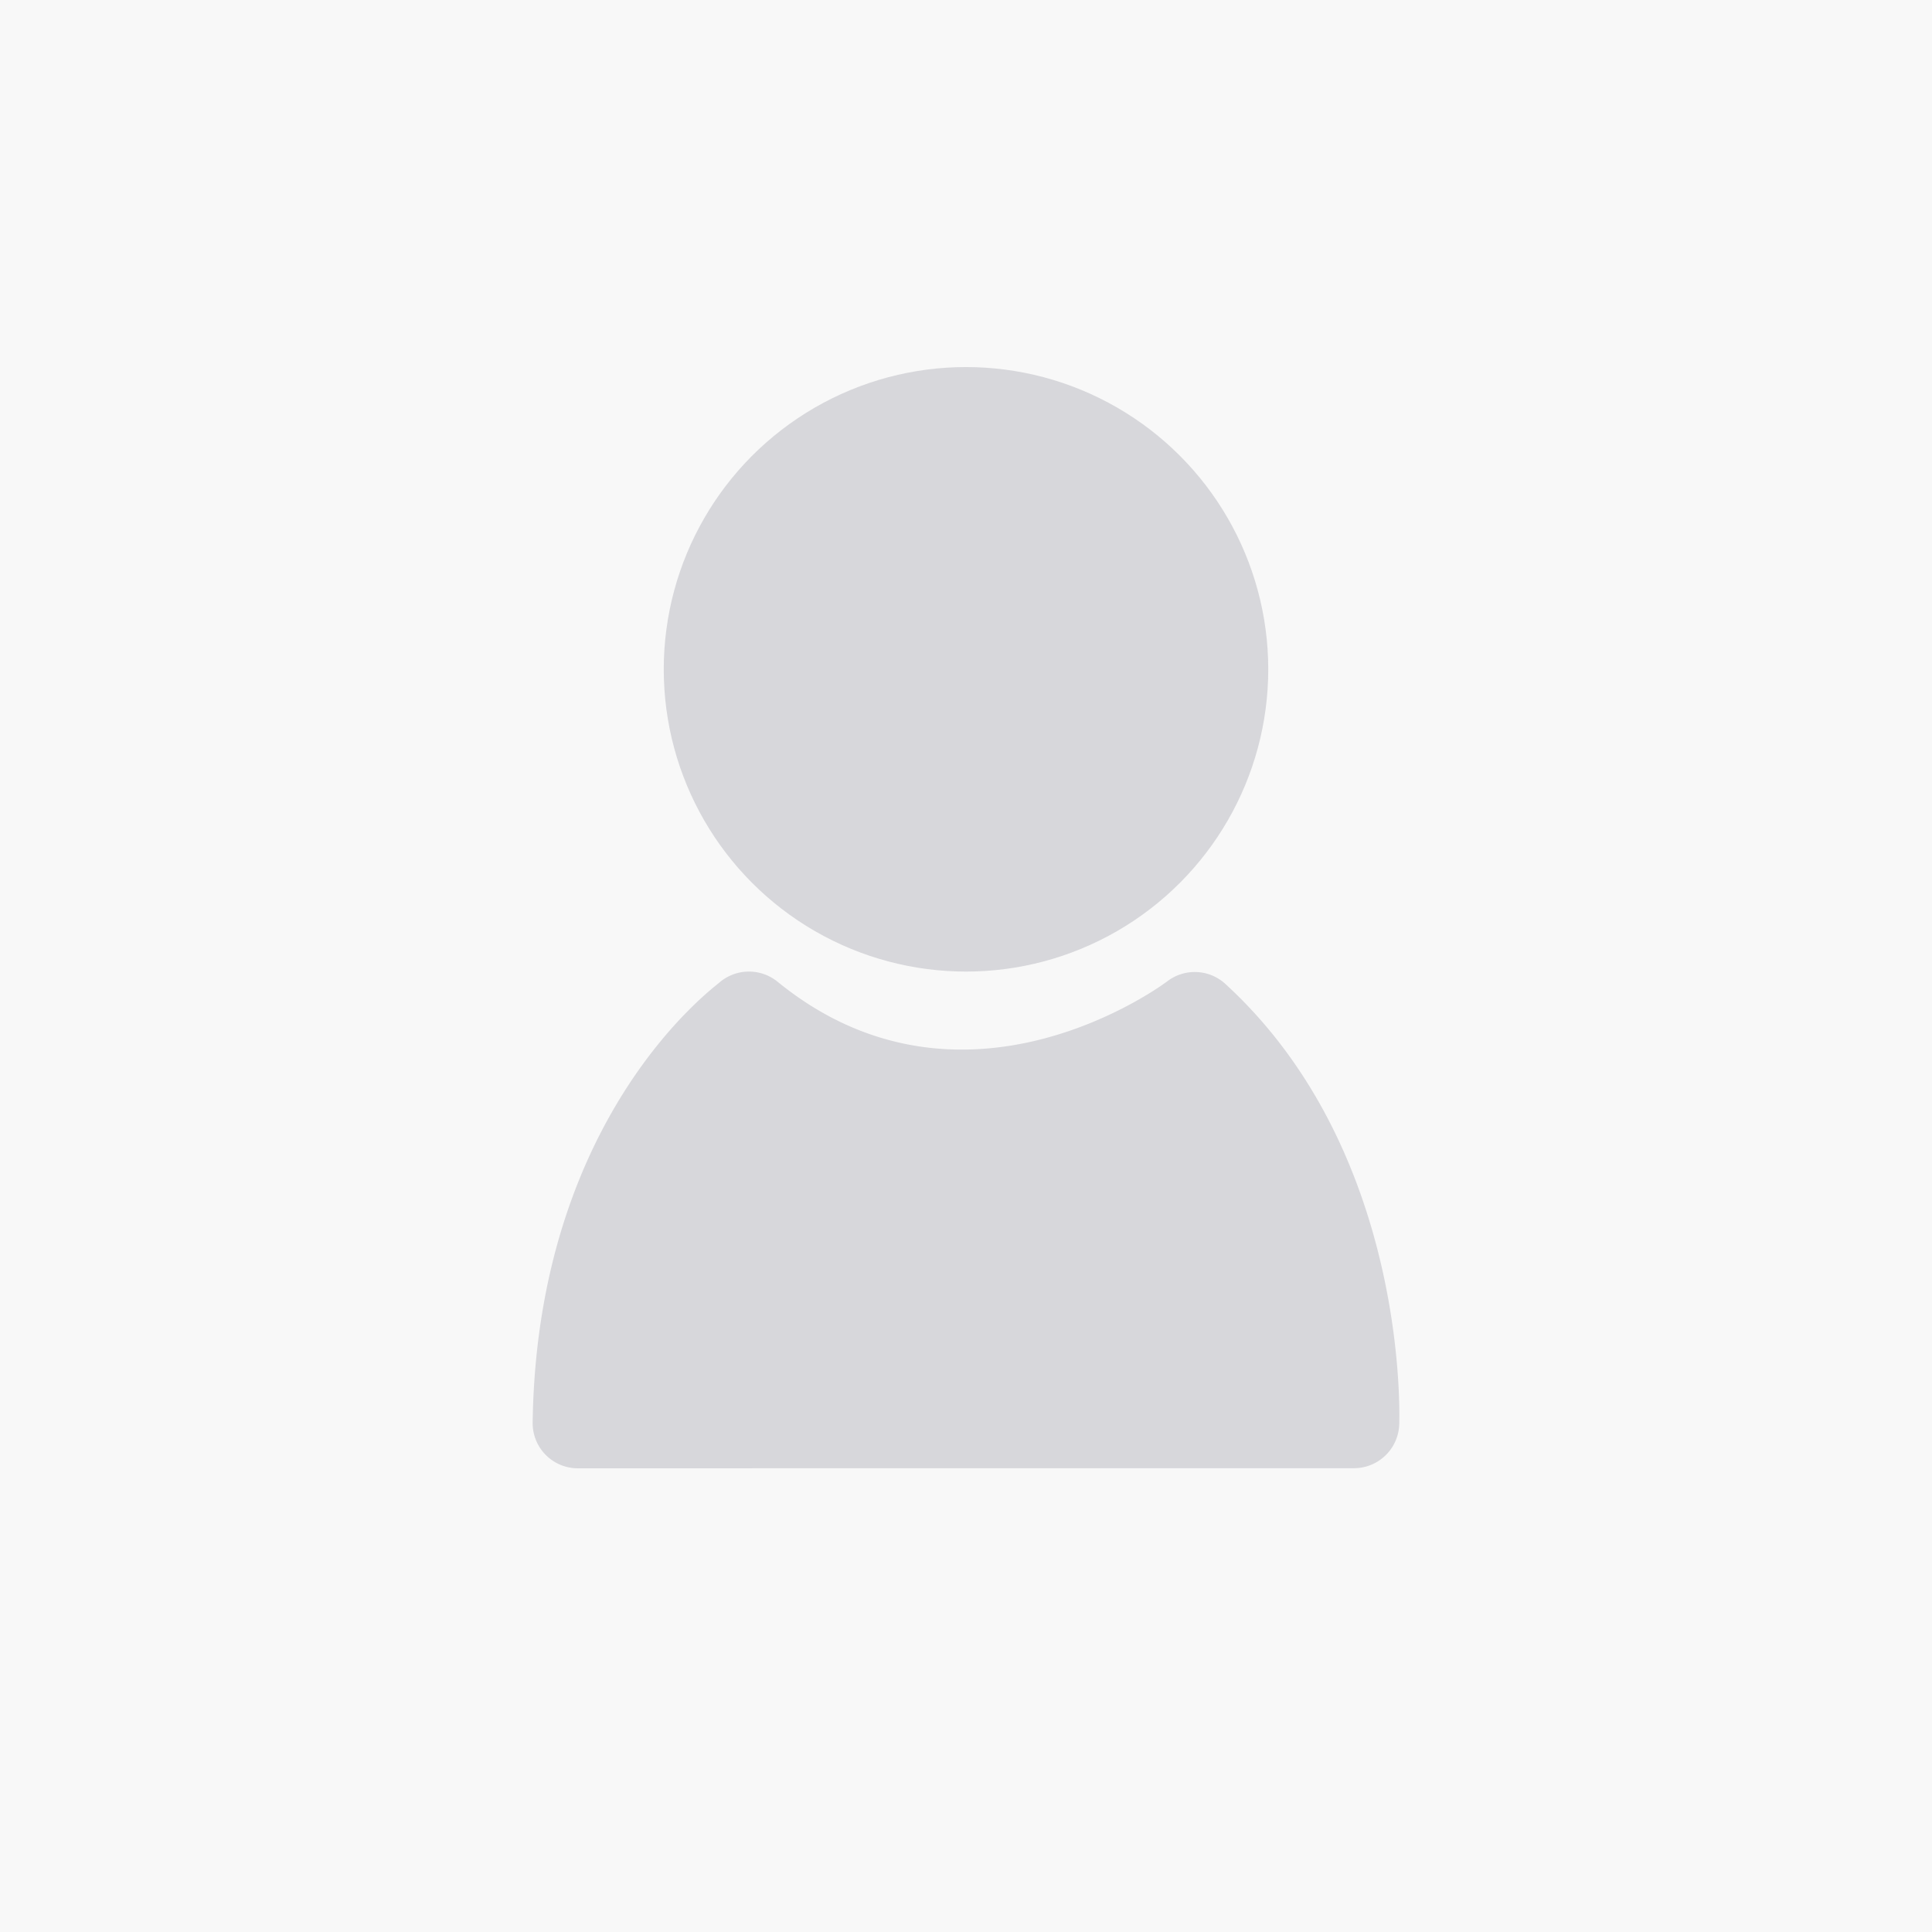 <svg xmlns="http://www.w3.org/2000/svg" width="200" height="200" viewBox="0 0 200 200"><path fill="#f8f8f8" d="M0 0h200v200H0z"/><circle cx="100" cy="69.288" r="31.289" fill="#d7d7db"/><path fill="#d7d7db" fill-rule="nonzero" d="M144.848 147.454c.036-1.265.799-28.38-18.004-45.604a4.686 4.686 0 0 0-6.02-.257c-.203.158-21.001 15.782-40.332.036a4.69 4.69 0 0 0-6.032.093c-.769.675-18.866 13.98-19.32 45.529A4.68 4.68 0 0 0 59.826 152l80.342-.012a4.692 4.692 0 0 0 4.68-4.534Z"/></svg>